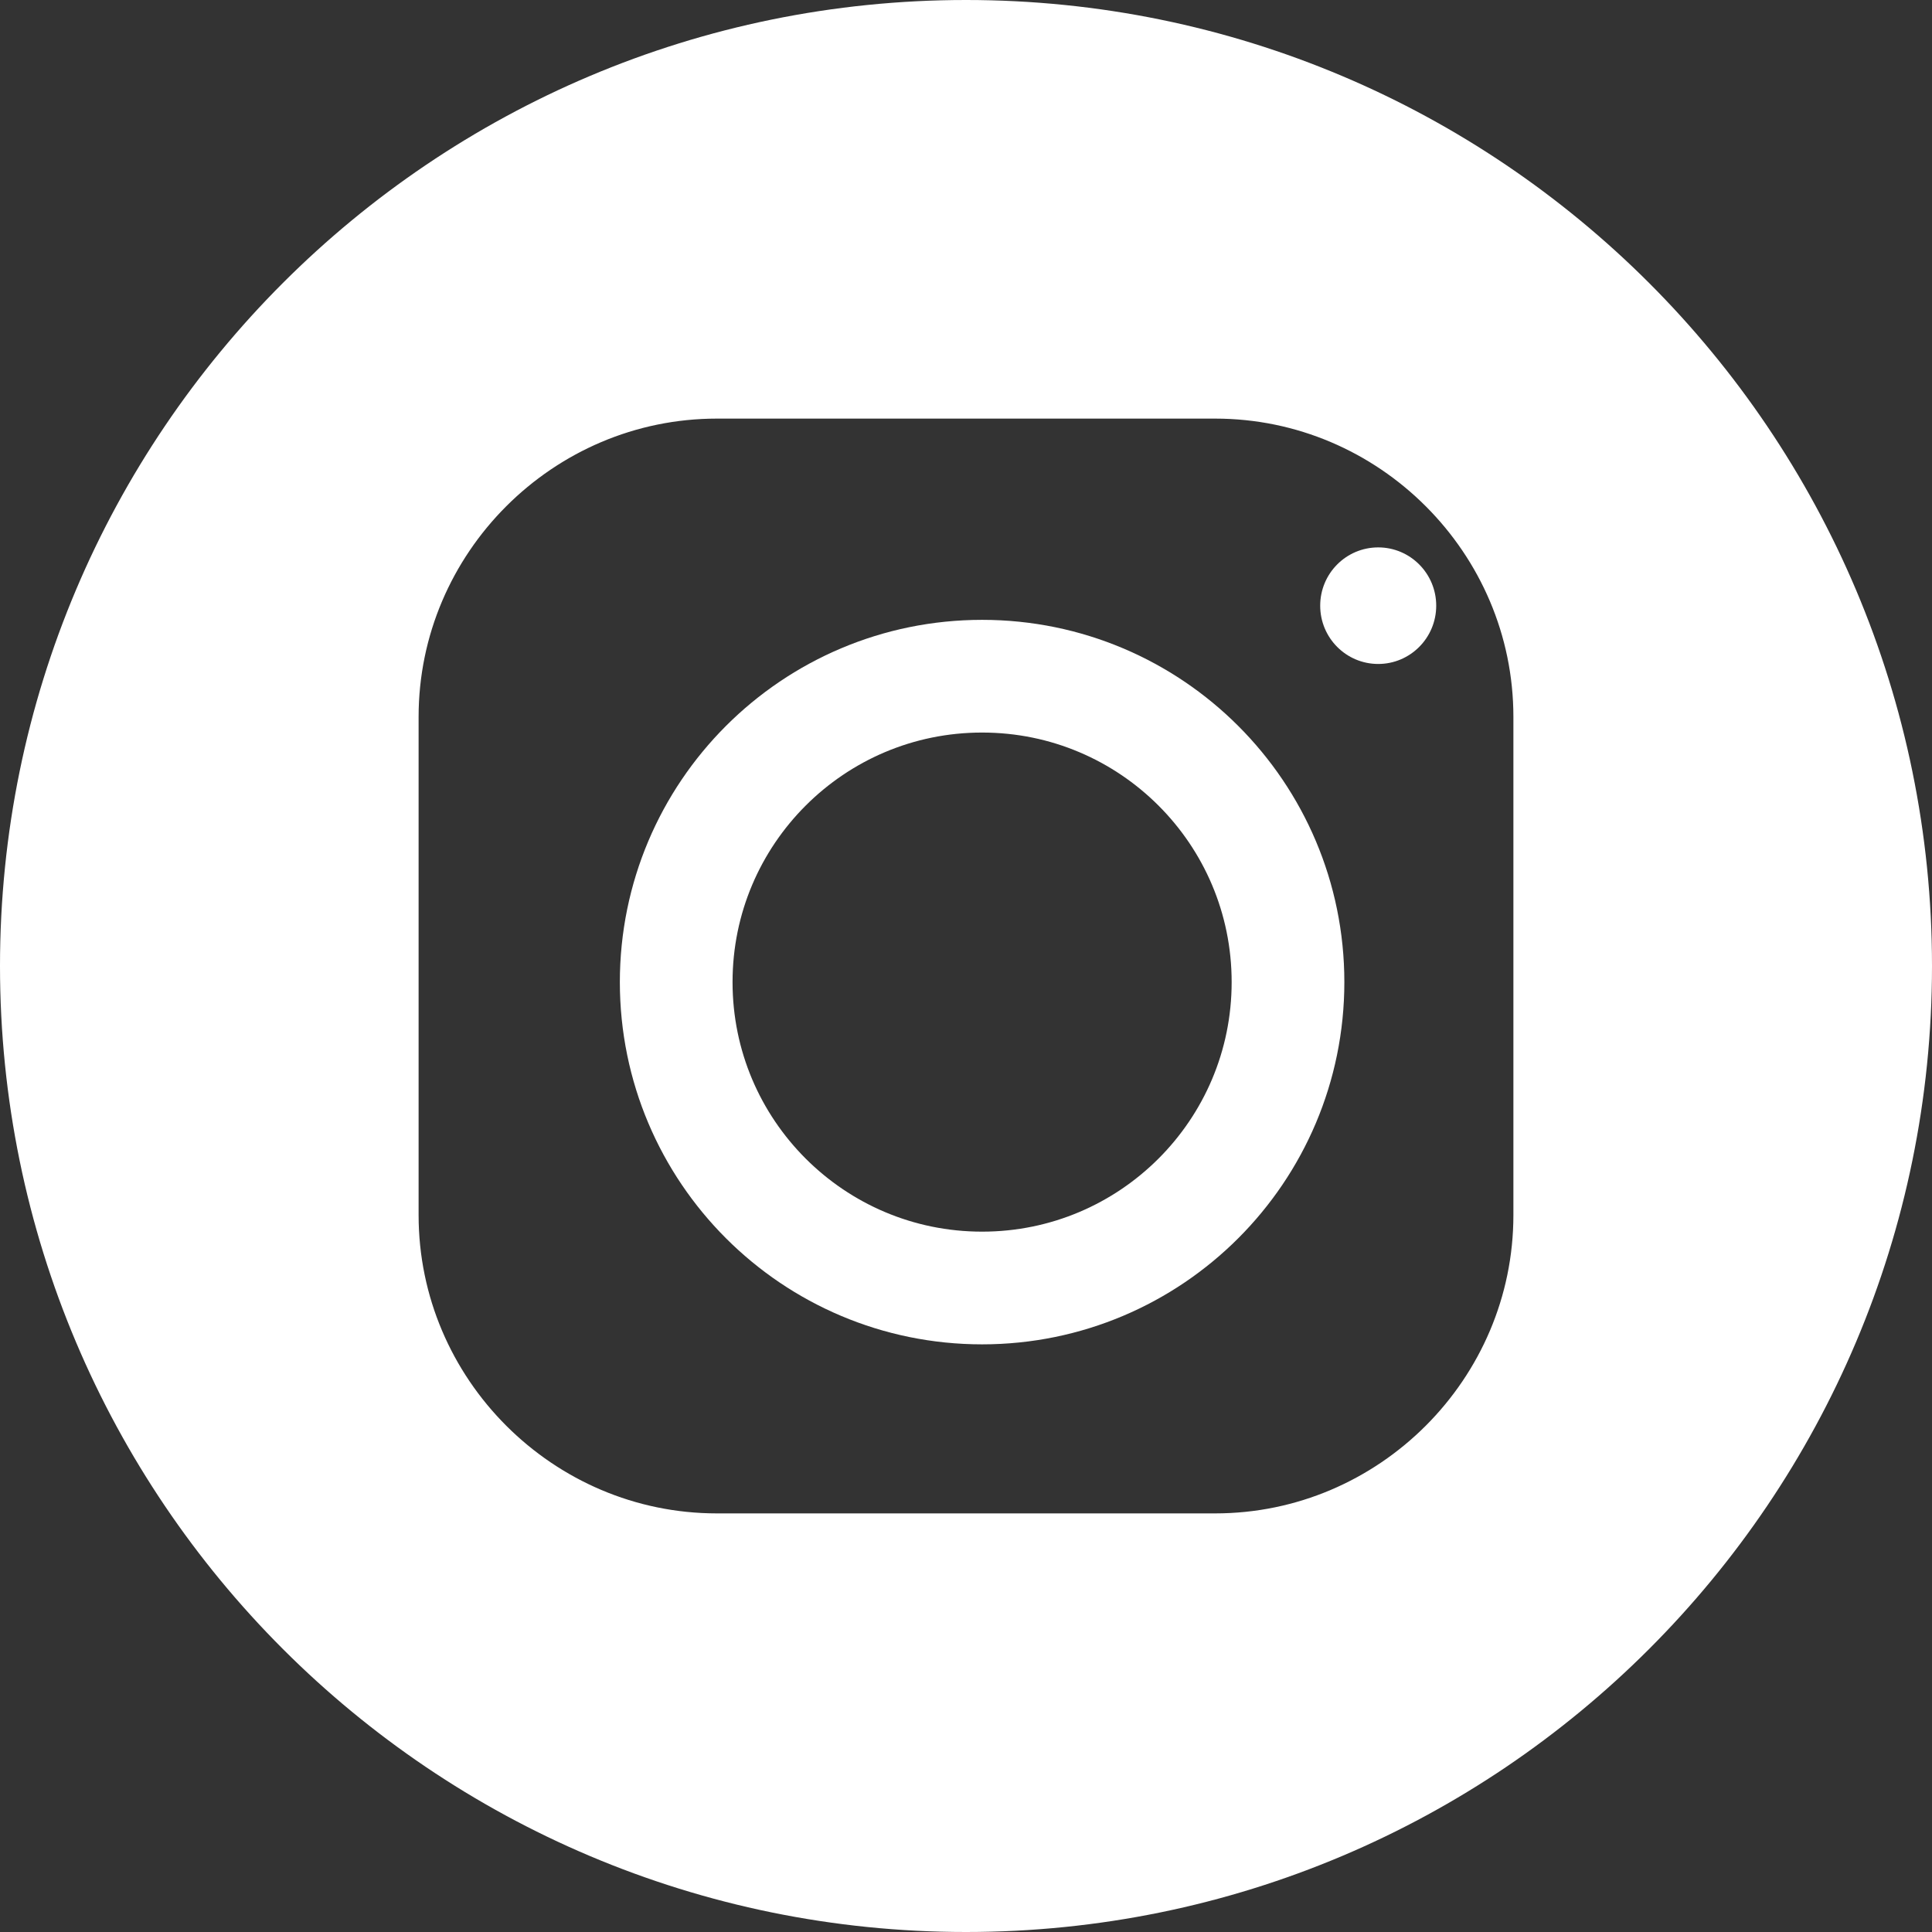 <?xml version="1.0" encoding="UTF-8"?>
<svg width="60px" height="60px" viewBox="0 0 60 60" version="1.1" xmlns="http://www.w3.org/2000/svg" xmlns:xlink="http://www.w3.org/1999/xlink">
    <rect x="0" y="0" width="60" height="60" fill="#333333" stroke="none"/>
    <!-- Generator: Sketch 52.2 (67145) - http://www.bohemiancoding.com/sketch -->
    <title>ic_insta</title>
    <desc>Created with Sketch.</desc>
    <g id="Page-1" stroke="none" stroke-width="1" fill="none" fill-rule="evenodd">
        <g id="Desktop-HD" transform="translate(-245, -7326)">
            <g id="section_follow" transform="translate(0, 6622)">
                <g id="section_suiveznous-copy-2" transform="translate(0, 687)">
                    <g id="ic_insta" transform="translate(245, 17)">
                        <path d="M30,57 C44.912,57 57,44.911 57,30 C57,15.089 44.912,3 30,3 C15.088,3 3,15.089 3,30 C3,44.911 15.088,57 30,57 Z M37.733,50 L22.268,50 C15.514,50 10,44.486 10,37.732 L10,22.267 C10,15.513 15.514,10 22.268,10 L37.733,10 C44.487,10 50,15.513 50,22.267 L50,37.732 C50,44.486 44.487,50 37.733,50 Z" id="Combined-Shape" stroke="#FFFFFF" stroke-width="6" fill="#FFFFFF"/>
                        <path d="M42.802,20.62 C41.806,20.62 41,19.81 41,18.81 C41,17.81 41.806,17 42.802,17 C43.796,17 44.603,17.81 44.603,18.81 C44.603,19.81 43.796,20.62 42.802,20.62 Z" id="Fill-11" fill="#FFFFFF"/>
                        <path d="M40,30.5 C40,35.747 35.747,40 30.5,40 C25.253,40 21,35.747 21,30.5 C21,25.253 25.253,21 30.5,21 C35.747,21 40,25.253 40,30.5 Z" id="Stroke-9" stroke="#FFFFFF" stroke-width="3.5"/>
                    </g>
                </g>
            </g>
        </g>
    </g>
</svg>
